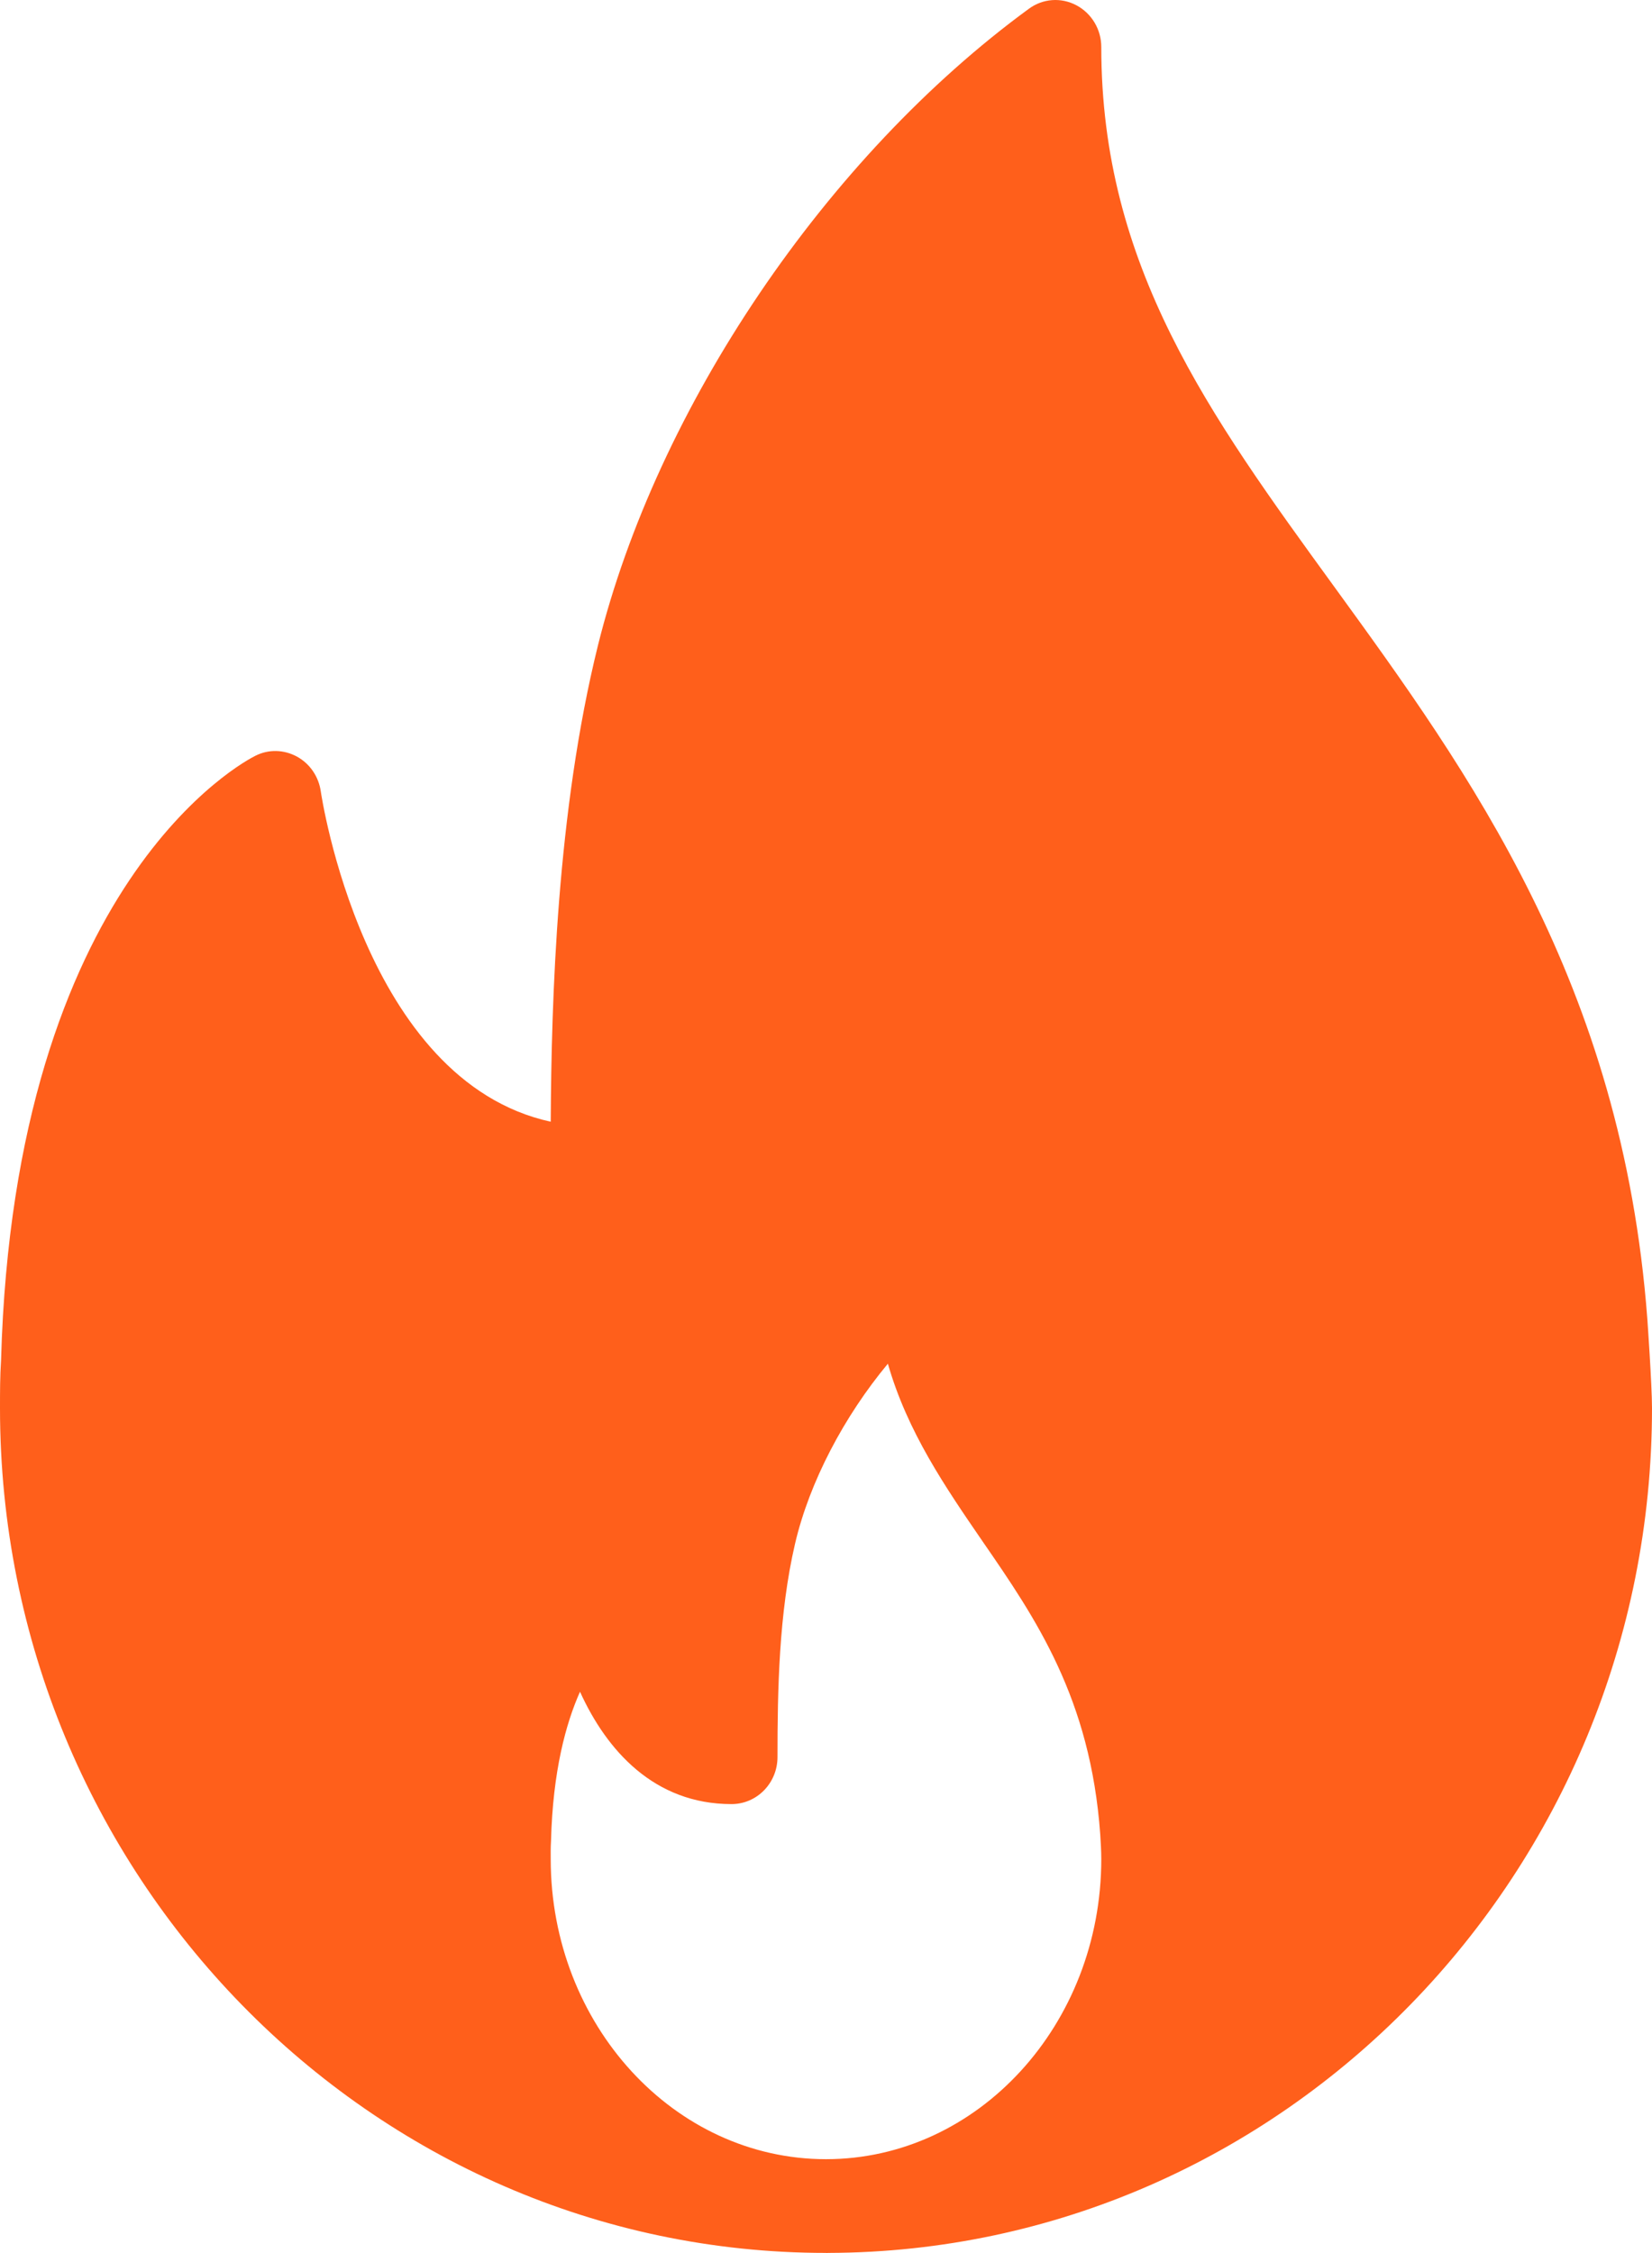 <svg width="11" height="15" viewBox="0 0 11 15" fill="none" xmlns="http://www.w3.org/2000/svg">
<path d="M10.969 8.782C10.801 6.545 9.782 5.143 8.884 3.906C8.052 2.761 7.333 1.772 7.333 0.313C7.333 0.196 7.269 0.089 7.167 0.035C7.065 -0.019 6.943 -0.01 6.85 0.059C5.501 1.046 4.375 2.711 3.981 4.299C3.708 5.404 3.672 6.647 3.667 7.468C2.421 7.196 2.139 5.289 2.136 5.269C2.122 5.17 2.063 5.084 1.977 5.037C1.89 4.99 1.788 4.987 1.7 5.032C1.635 5.064 0.096 5.863 0.007 9.056C0 9.162 0 9.268 0 9.375C0 12.476 2.467 14.999 5.5 14.999C5.504 15 5.509 15 5.512 14.999C5.513 14.999 5.515 14.999 5.516 14.999C8.541 14.991 11 12.471 11 9.375C11 9.219 10.969 8.782 10.969 8.782ZM5.5 14.375C4.489 14.375 3.667 13.479 3.667 12.377C3.667 12.34 3.666 12.302 3.669 12.256C3.681 11.791 3.768 11.474 3.862 11.263C4.039 11.653 4.356 12.011 4.871 12.011C5.04 12.011 5.177 11.871 5.177 11.698C5.177 11.253 5.186 10.74 5.294 10.277C5.39 9.866 5.621 9.429 5.912 9.079C6.042 9.533 6.295 9.901 6.542 10.261C6.896 10.774 7.261 11.306 7.326 12.212C7.329 12.265 7.333 12.319 7.333 12.377C7.333 13.479 6.511 14.375 5.5 14.375Z" fill="#FF5F1B"/>
</svg>
